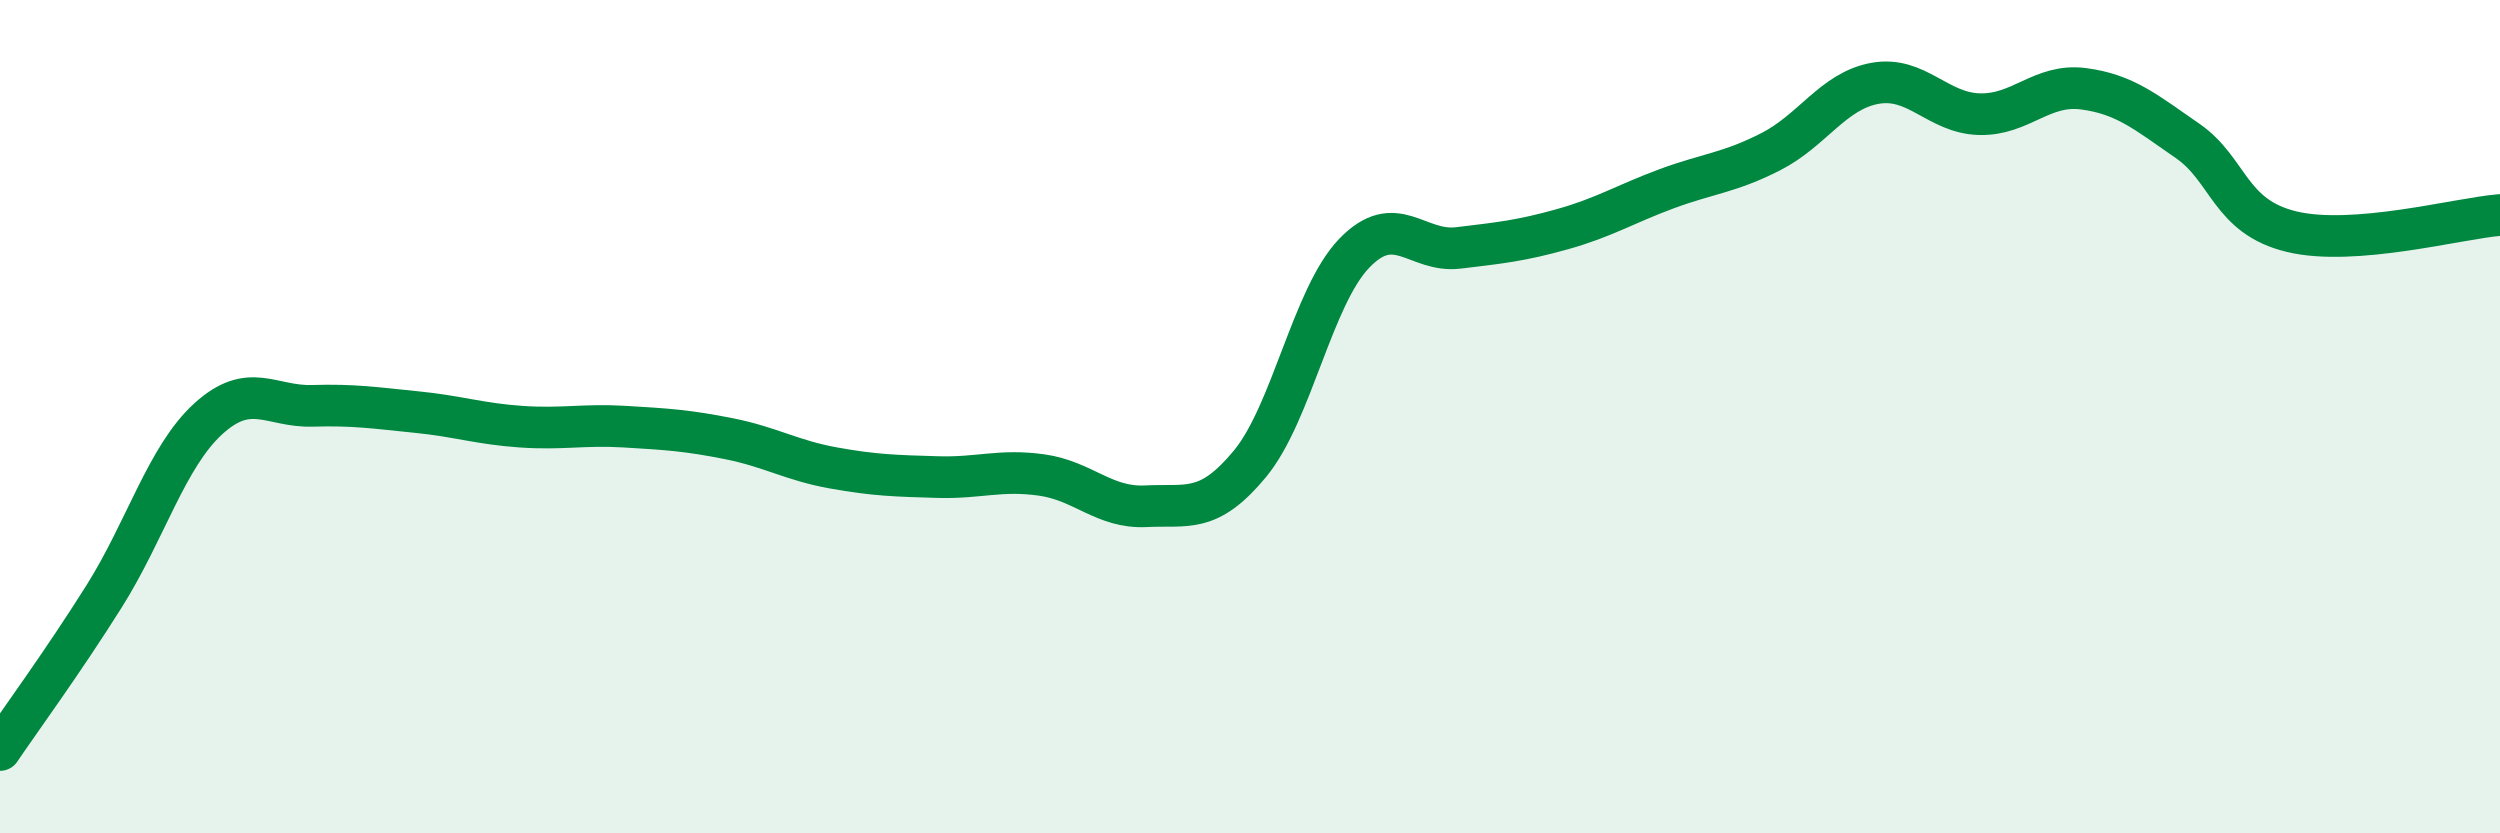 
    <svg width="60" height="20" viewBox="0 0 60 20" xmlns="http://www.w3.org/2000/svg">
      <path
        d="M 0,18 C 0.5,17.26 1.5,15.9 2.5,14.31 C 3.5,12.72 4,10.96 5,10.05 C 6,9.14 6.5,9.77 7.5,9.74 C 8.5,9.71 9,9.79 10,9.89 C 11,9.99 11.5,10.17 12.5,10.24 C 13.5,10.31 14,10.18 15,10.24 C 16,10.3 16.5,10.33 17.5,10.53 C 18.5,10.73 19,11.05 20,11.23 C 21,11.41 21.5,11.42 22.5,11.45 C 23.5,11.48 24,11.26 25,11.4 C 26,11.54 26.5,12.2 27.5,12.15 C 28.5,12.1 29,12.34 30,11.13 C 31,9.92 31.5,7.12 32.5,6.08 C 33.5,5.04 34,6.07 35,5.95 C 36,5.83 36.5,5.78 37.5,5.5 C 38.5,5.22 39,4.9 40,4.53 C 41,4.16 41.5,4.15 42.5,3.64 C 43.5,3.13 44,2.18 45,2 C 46,1.82 46.5,2.71 47.5,2.74 C 48.5,2.77 49,2 50,2.13 C 51,2.26 51.5,2.69 52.5,3.38 C 53.5,4.07 53.5,5.2 55,5.56 C 56.5,5.92 59,5.24 60,5.16L60 20L0 20Z"
        fill="#008740"
        opacity="0.1"
        stroke-linecap="round"
        stroke-linejoin="round"
      />
      <path
        d="M 0,18 C 0.5,17.26 1.5,15.9 2.5,14.31 C 3.5,12.72 4,10.96 5,10.05 C 6,9.14 6.5,9.77 7.5,9.74 C 8.5,9.71 9,9.79 10,9.89 C 11,9.99 11.5,10.17 12.5,10.24 C 13.5,10.31 14,10.18 15,10.24 C 16,10.3 16.5,10.33 17.5,10.53 C 18.5,10.73 19,11.05 20,11.23 C 21,11.41 21.5,11.42 22.5,11.45 C 23.5,11.48 24,11.26 25,11.4 C 26,11.54 26.5,12.2 27.5,12.15 C 28.5,12.1 29,12.34 30,11.13 C 31,9.92 31.5,7.12 32.5,6.08 C 33.5,5.04 34,6.07 35,5.95 C 36,5.83 36.5,5.78 37.5,5.5 C 38.5,5.22 39,4.9 40,4.53 C 41,4.16 41.5,4.15 42.5,3.64 C 43.5,3.13 44,2.18 45,2 C 46,1.82 46.5,2.71 47.5,2.74 C 48.5,2.77 49,2 50,2.13 C 51,2.26 51.5,2.69 52.5,3.38 C 53.5,4.07 53.5,5.2 55,5.56 C 56.5,5.92 59,5.24 60,5.16"
        stroke="#008740"
        stroke-width="1"
        fill="none"
        stroke-linecap="round"
        stroke-linejoin="round"
      />
    </svg>
  